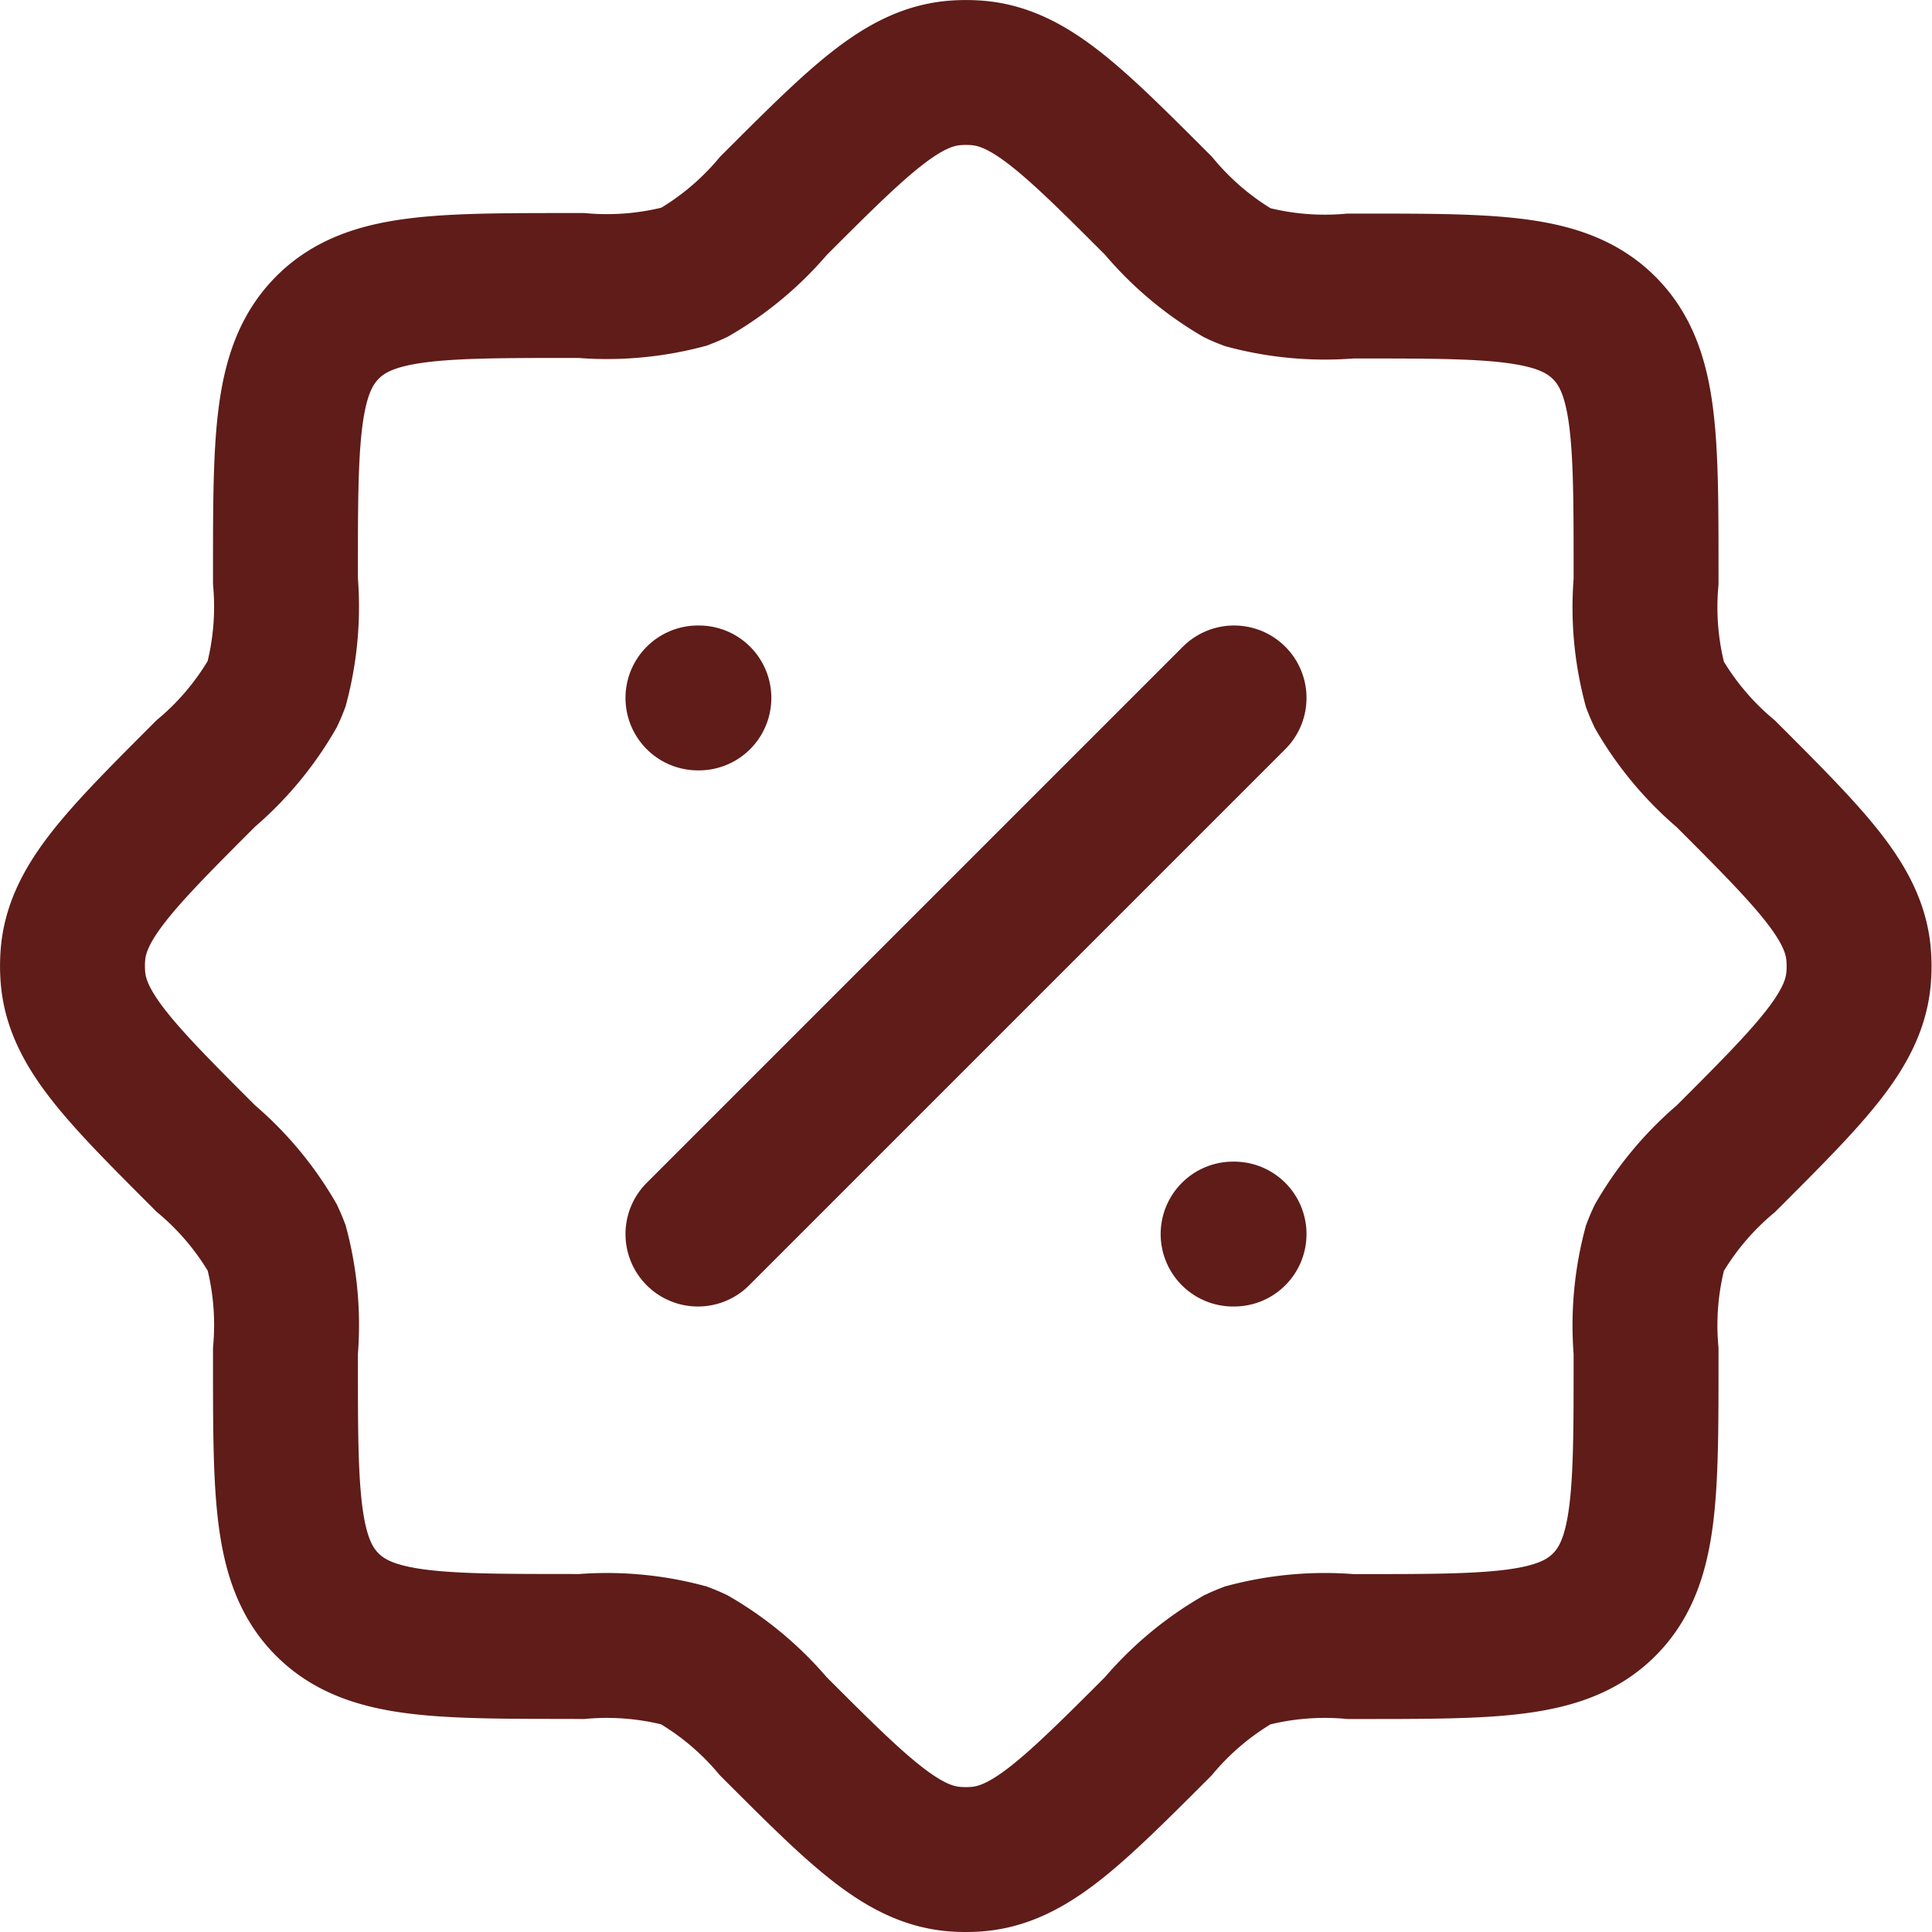 <svg xmlns="http://www.w3.org/2000/svg" width="40" height="40" viewBox="0 0 40 40">
  <g id="discount-stroke-rounded" transform="translate(-0.5 -0.5)">
    <path id="Caminho_26160" data-name="Caminho 26160" d="M12.53,34.59a6.3,6.3,0,0,1,2.138.185q.1.038.2.085a6.308,6.308,0,0,1,1.643,1.381c1.78,1.78,2.669,2.669,3.764,2.751a2.941,2.941,0,0,0,.442,0c1.095-.082,1.985-.972,3.764-2.751a6.311,6.311,0,0,1,1.643-1.381q.1-.046.2-.085a6.306,6.306,0,0,1,2.138-.185h.2c2.79,0,4.185,0,5.051-.867s.867-2.261.867-5.051v-.2a6.306,6.306,0,0,1,.185-2.138q.038-.1.085-.2a6.311,6.311,0,0,1,1.381-1.643c1.78-1.779,2.669-2.669,2.751-3.764a2.941,2.941,0,0,0,0-.442c-.082-1.095-.972-1.984-2.751-3.764a6.308,6.308,0,0,1-1.381-1.643q-.046-.1-.085-.2a6.3,6.3,0,0,1-.185-2.138v-.2c0-2.79,0-4.184-.867-5.051s-2.261-.867-5.051-.867h-.2a6.306,6.306,0,0,1-2.138-.185q-.1-.038-.2-.085A6.307,6.307,0,0,1,24.485,4.76c-1.779-1.78-2.669-2.669-3.764-2.751a2.959,2.959,0,0,0-.442,0c-1.095.082-1.984.972-3.764,2.751a6.3,6.3,0,0,1-1.643,1.381q-.1.046-.2.085a6.305,6.305,0,0,1-2.138.185h-.2c-2.79,0-4.184,0-5.051.867S6.41,9.538,6.41,12.328v.2a6.305,6.305,0,0,1-.185,2.138q-.038.1-.085.2A6.3,6.3,0,0,1,4.76,16.515c-1.78,1.78-2.669,2.669-2.751,3.764a2.959,2.959,0,0,0,0,.442c.082,1.095.972,1.985,2.751,3.764a6.307,6.307,0,0,1,1.381,1.643q.046.1.085.2A6.306,6.306,0,0,1,6.41,28.47v.2c0,2.79,0,4.185.867,5.051s2.261.867,5.051.867Z" transform="translate(0 0)" fill="none" stroke="#5f1c19" stroke-width="3"/>
    <path id="Caminho_26161" data-name="Caminho 26161" d="M20.1,9,9,20.1" transform="translate(5.95 5.95)" fill="none" stroke="#5f1c19" stroke-linecap="round" stroke-linejoin="round" stroke-width="3"/>
    <path id="Caminho_26162" data-name="Caminho 26162" d="M20.1,20.1h-.02M9.02,9H9" transform="translate(5.95 5.95)" fill="none" stroke="#5f1c19" stroke-linecap="round" stroke-linejoin="round" stroke-width="3"/>
  </g>
</svg>
